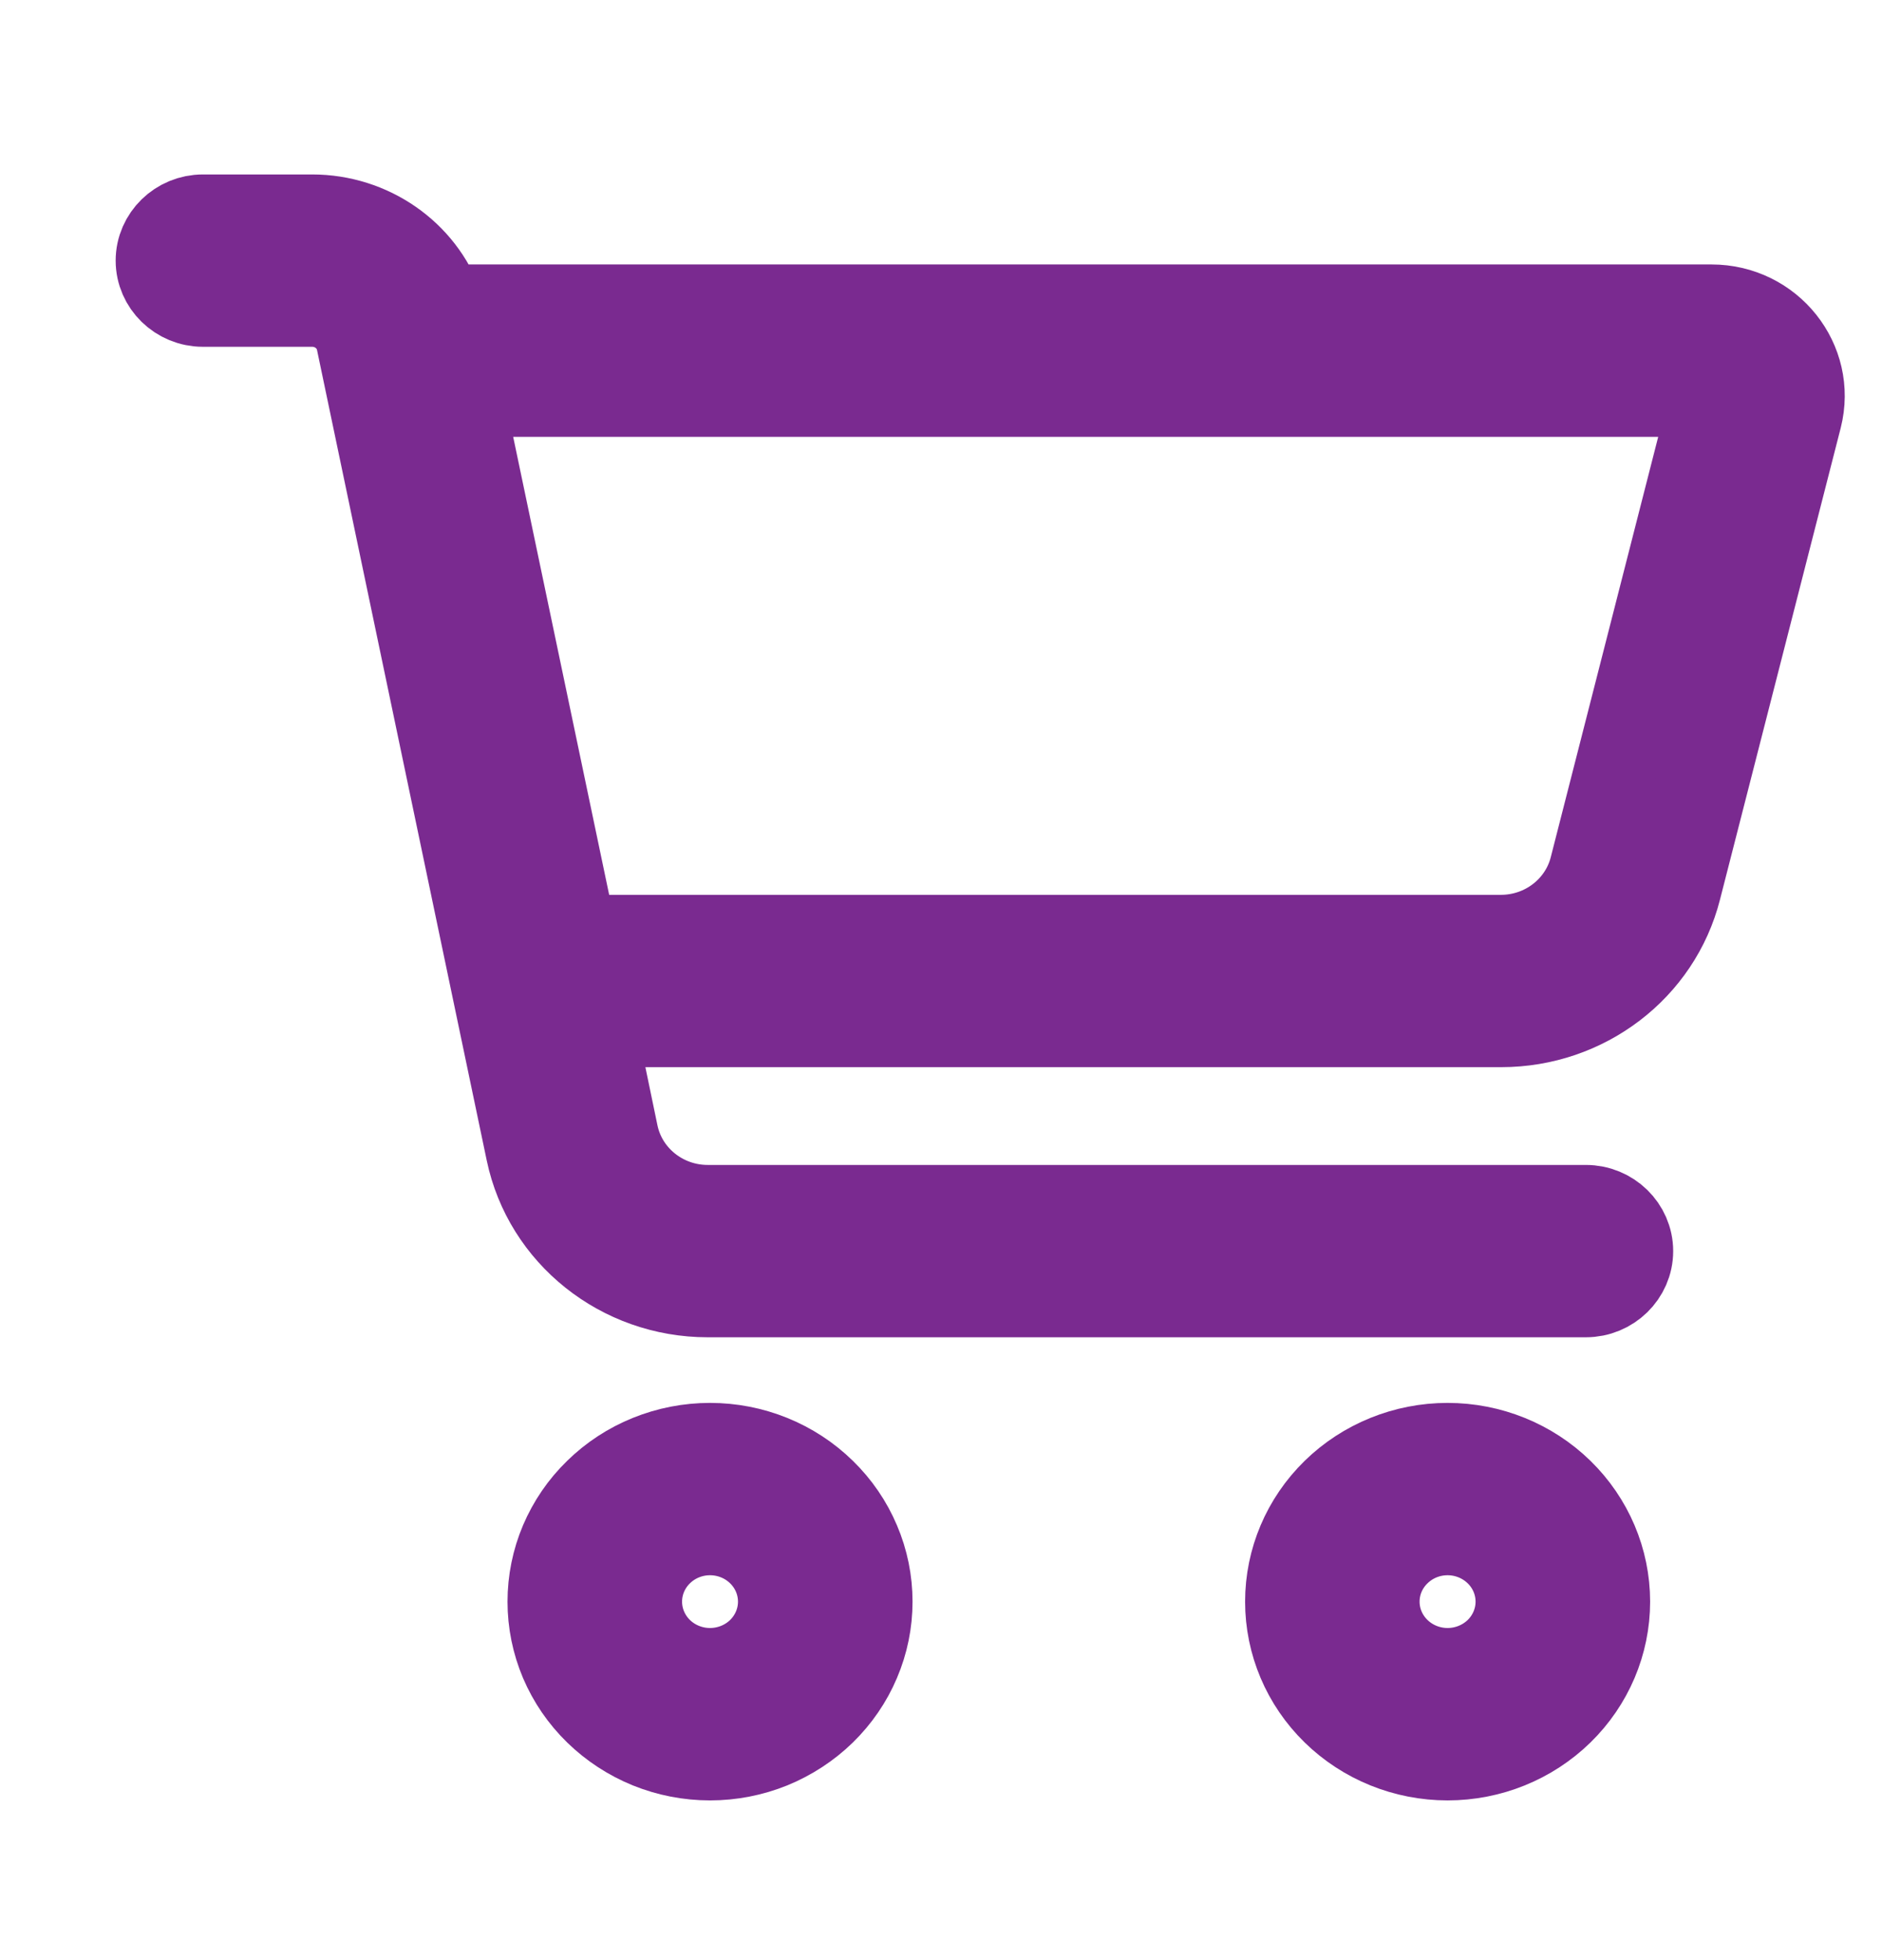<?xml version="1.0" encoding="UTF-8"?>
<svg xmlns="http://www.w3.org/2000/svg" width="24" height="25" viewBox="0 0 24 25" fill="none">
  <path d="M2.588 2.75C2.265 2.75 2 3.008 2 3.324C2 3.64 2.265 3.898 2.588 3.898H3.98C4.26 3.898 4.502 4.089 4.557 4.358L6.721 14.694C6.945 15.763 7.908 16.531 9.025 16.531H20.224C20.547 16.531 20.812 16.273 20.812 15.957C20.812 15.641 20.547 15.383 20.224 15.383H9.025C8.467 15.383 7.985 14.999 7.871 14.464L7.585 13.086H19.144C20.224 13.086 21.165 12.368 21.425 11.345L22.965 5.327C23.148 4.602 22.59 3.898 21.826 3.898H5.641C5.399 3.217 4.734 2.75 3.98 2.75H2.588ZM5.898 5.047H21.822L20.283 11.069C20.15 11.579 19.68 11.938 19.14 11.938H7.342L5.898 5.047ZM8.173 20.428C8.173 20.199 8.266 19.98 8.431 19.819C8.596 19.657 8.821 19.566 9.054 19.566C9.288 19.566 9.513 19.657 9.678 19.819C9.843 19.98 9.936 20.199 9.936 20.428C9.936 20.656 9.843 20.875 9.678 21.037C9.513 21.198 9.288 21.289 9.054 21.289C8.821 21.289 8.596 21.198 8.431 21.037C8.266 20.875 8.173 20.656 8.173 20.428ZM11.112 20.428C11.112 20.164 11.059 19.902 10.955 19.659C10.852 19.415 10.7 19.193 10.509 19.007C10.318 18.82 10.091 18.672 9.842 18.571C9.592 18.47 9.325 18.418 9.054 18.418C8.784 18.418 8.517 18.47 8.267 18.571C8.017 18.672 7.791 18.82 7.6 19.007C7.408 19.193 7.257 19.415 7.153 19.659C7.05 19.902 6.997 20.164 6.997 20.428C6.997 20.692 7.05 20.953 7.153 21.197C7.257 21.441 7.408 21.662 7.6 21.849C7.791 22.035 8.017 22.183 8.267 22.285C8.517 22.386 8.784 22.438 9.054 22.438C9.325 22.438 9.592 22.386 9.842 22.285C10.091 22.183 10.318 22.035 10.509 21.849C10.7 21.662 10.852 21.441 10.955 21.197C11.059 20.953 11.112 20.692 11.112 20.428ZM18.46 19.566C18.694 19.566 18.918 19.657 19.084 19.819C19.249 19.98 19.342 20.199 19.342 20.428C19.342 20.656 19.249 20.875 19.084 21.037C18.918 21.198 18.694 21.289 18.46 21.289C18.226 21.289 18.002 21.198 17.837 21.037C17.671 20.875 17.578 20.656 17.578 20.428C17.578 20.199 17.671 19.98 17.837 19.819C18.002 19.657 18.226 19.566 18.46 19.566ZM18.46 22.438C19.006 22.438 19.529 22.226 19.915 21.849C20.301 21.472 20.518 20.961 20.518 20.428C20.518 19.895 20.301 19.384 19.915 19.007C19.529 18.63 19.006 18.418 18.46 18.418C17.915 18.418 17.391 18.63 17.005 19.007C16.619 19.384 16.403 19.895 16.403 20.428C16.403 20.961 16.619 21.472 17.005 21.849C17.391 22.226 17.915 22.438 18.46 22.438Z" fill="#7A2A90" stroke="#7A2A90" stroke-width="1.05"></path>
</svg>
